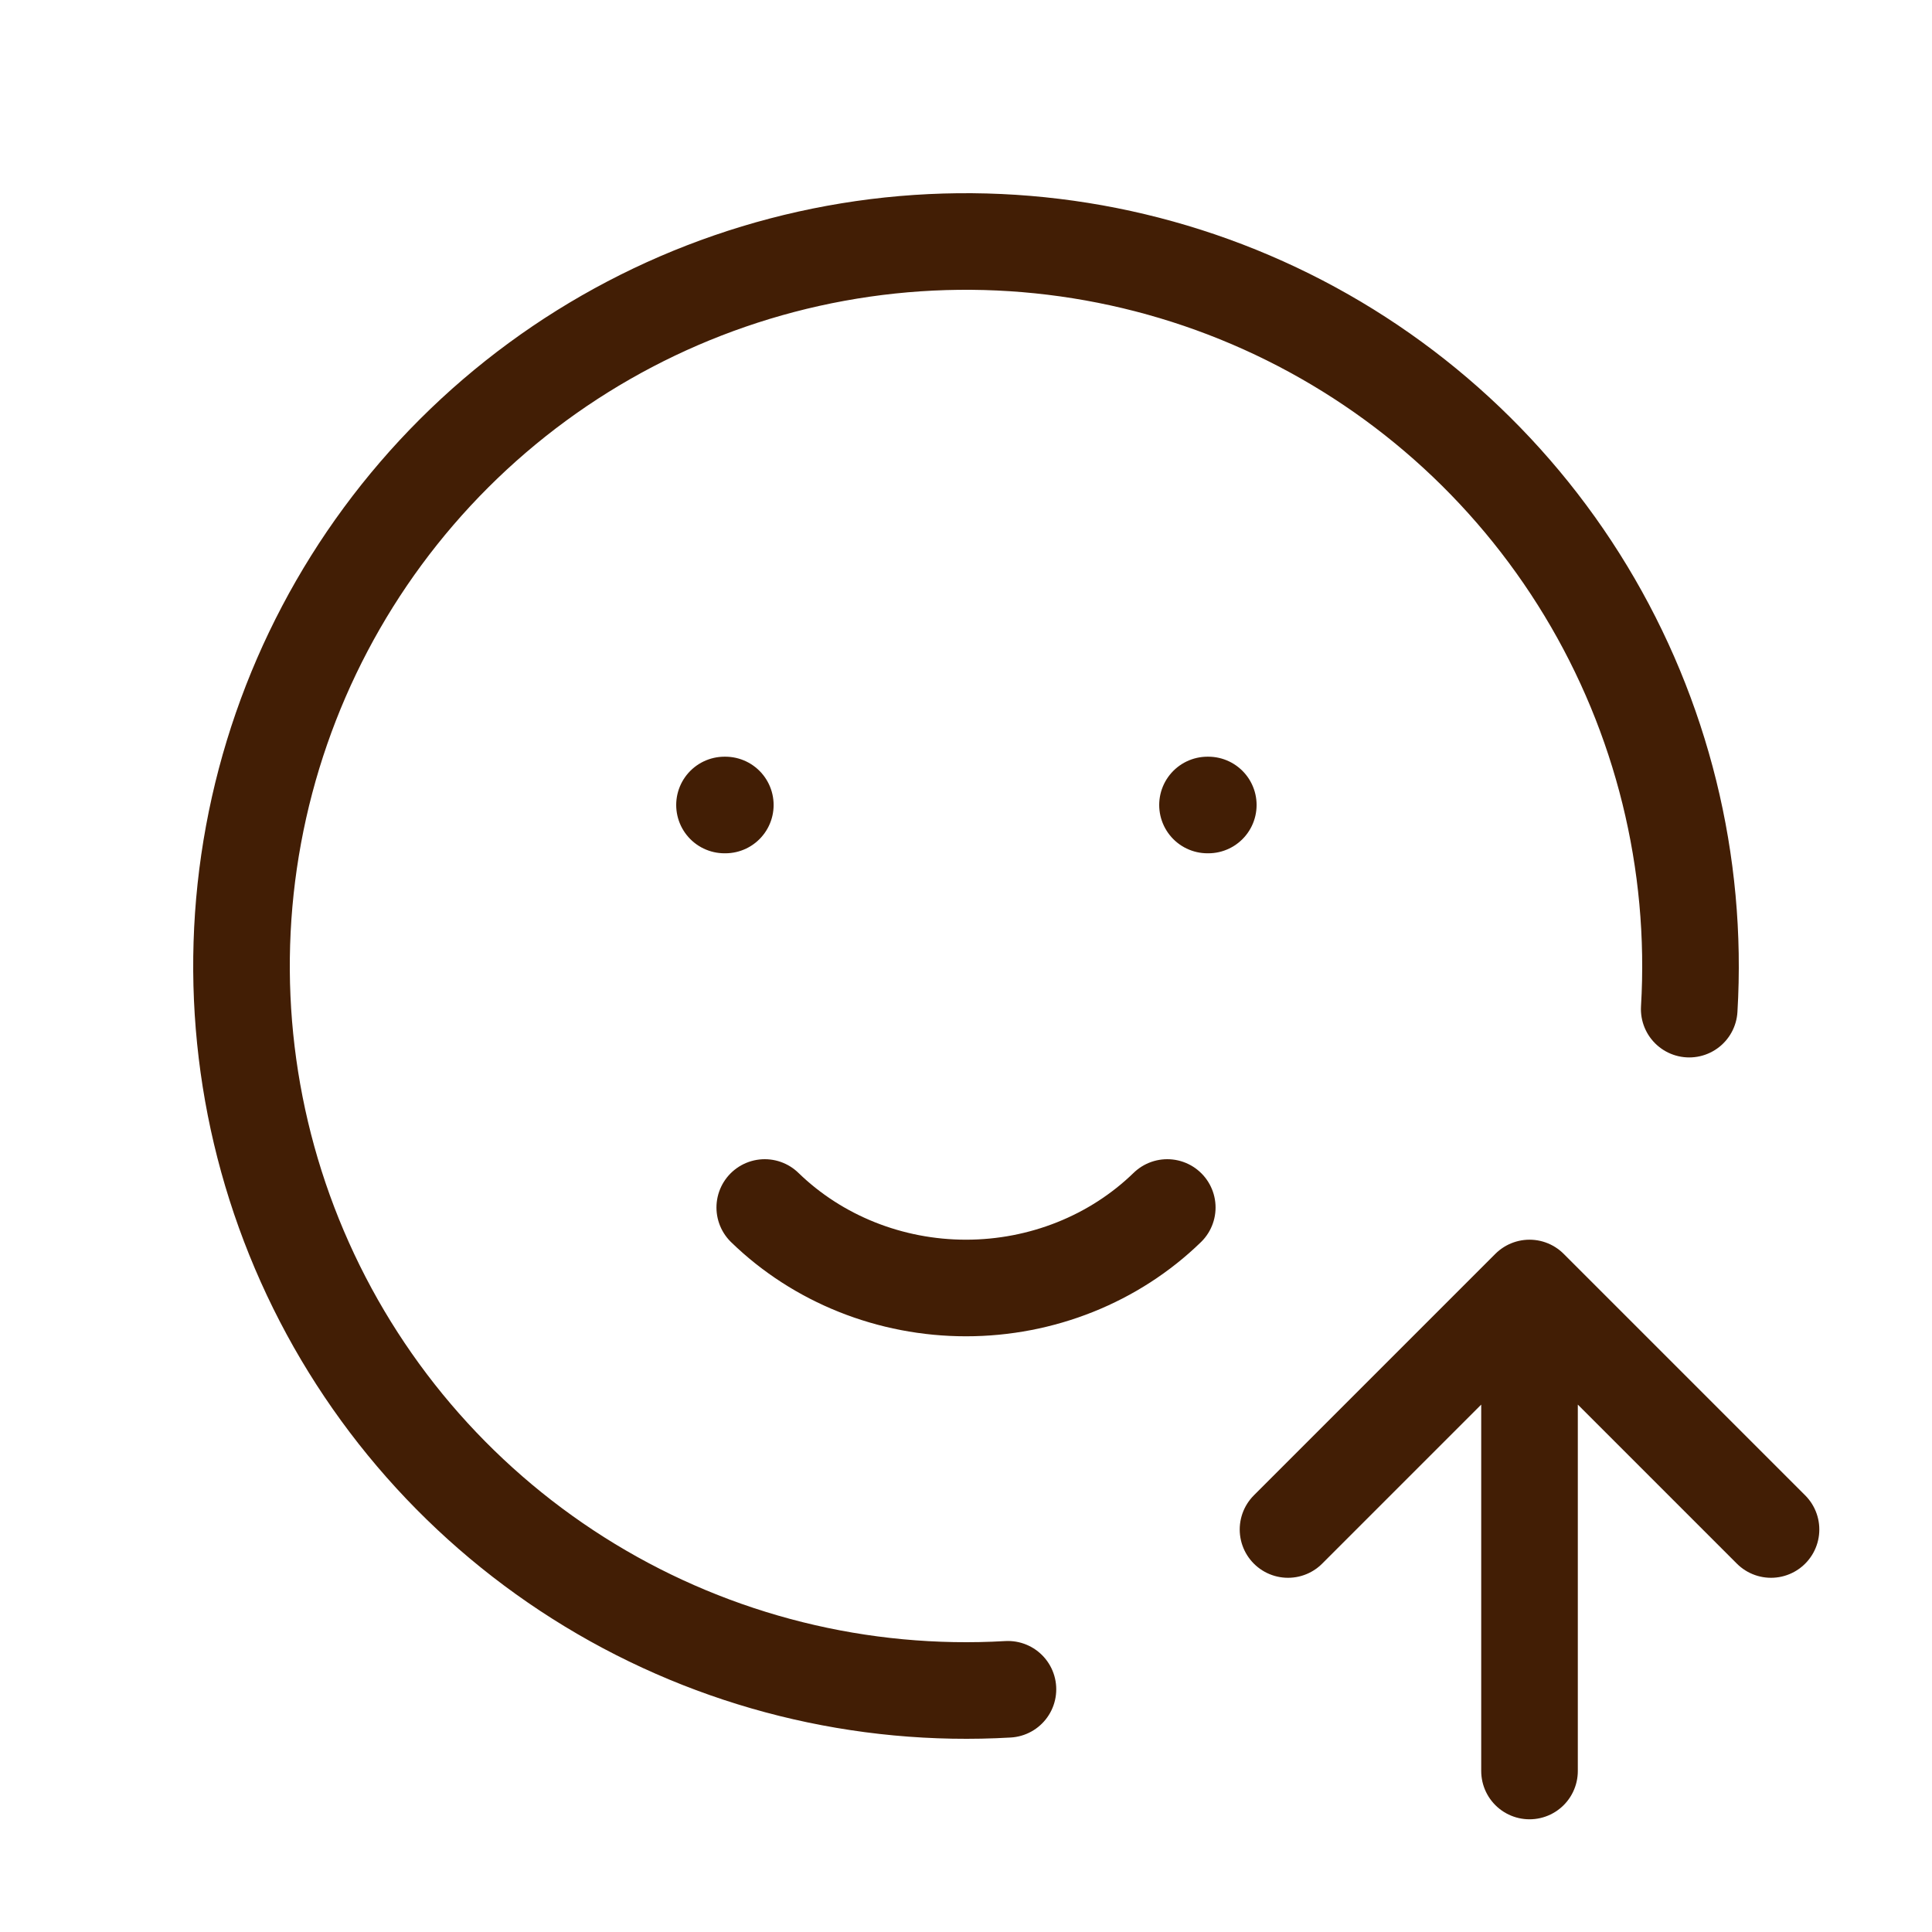<?xml version="1.0" encoding="UTF-8"?> <svg xmlns="http://www.w3.org/2000/svg" width="80" height="80" viewBox="0 0 80 80" fill="none"><path d="M69.947 41.786C70.309 35.714 68.816 29.674 65.667 24.469C62.517 19.264 57.86 15.14 52.312 12.643C46.765 10.146 40.589 9.395 34.605 10.489C28.62 11.583 23.11 14.471 18.804 18.769C14.499 23.067 11.602 28.573 10.498 34.556C9.394 40.538 10.135 46.715 12.623 52.267C15.11 57.819 19.227 62.483 24.427 65.641C29.626 68.799 35.663 70.302 41.737 69.95M63.334 73.333V53.333M63.334 53.333L73.334 63.333M63.334 53.333L53.334 63.333M30 33.333H30.034M50 33.333H50.033M31.667 50C33.86 52.133 36.867 53.333 40 53.333C43.133 53.333 46.14 52.133 48.334 50" stroke="#421E05" stroke-width="4" stroke-linecap="round" stroke-linejoin="round"></path></svg> 